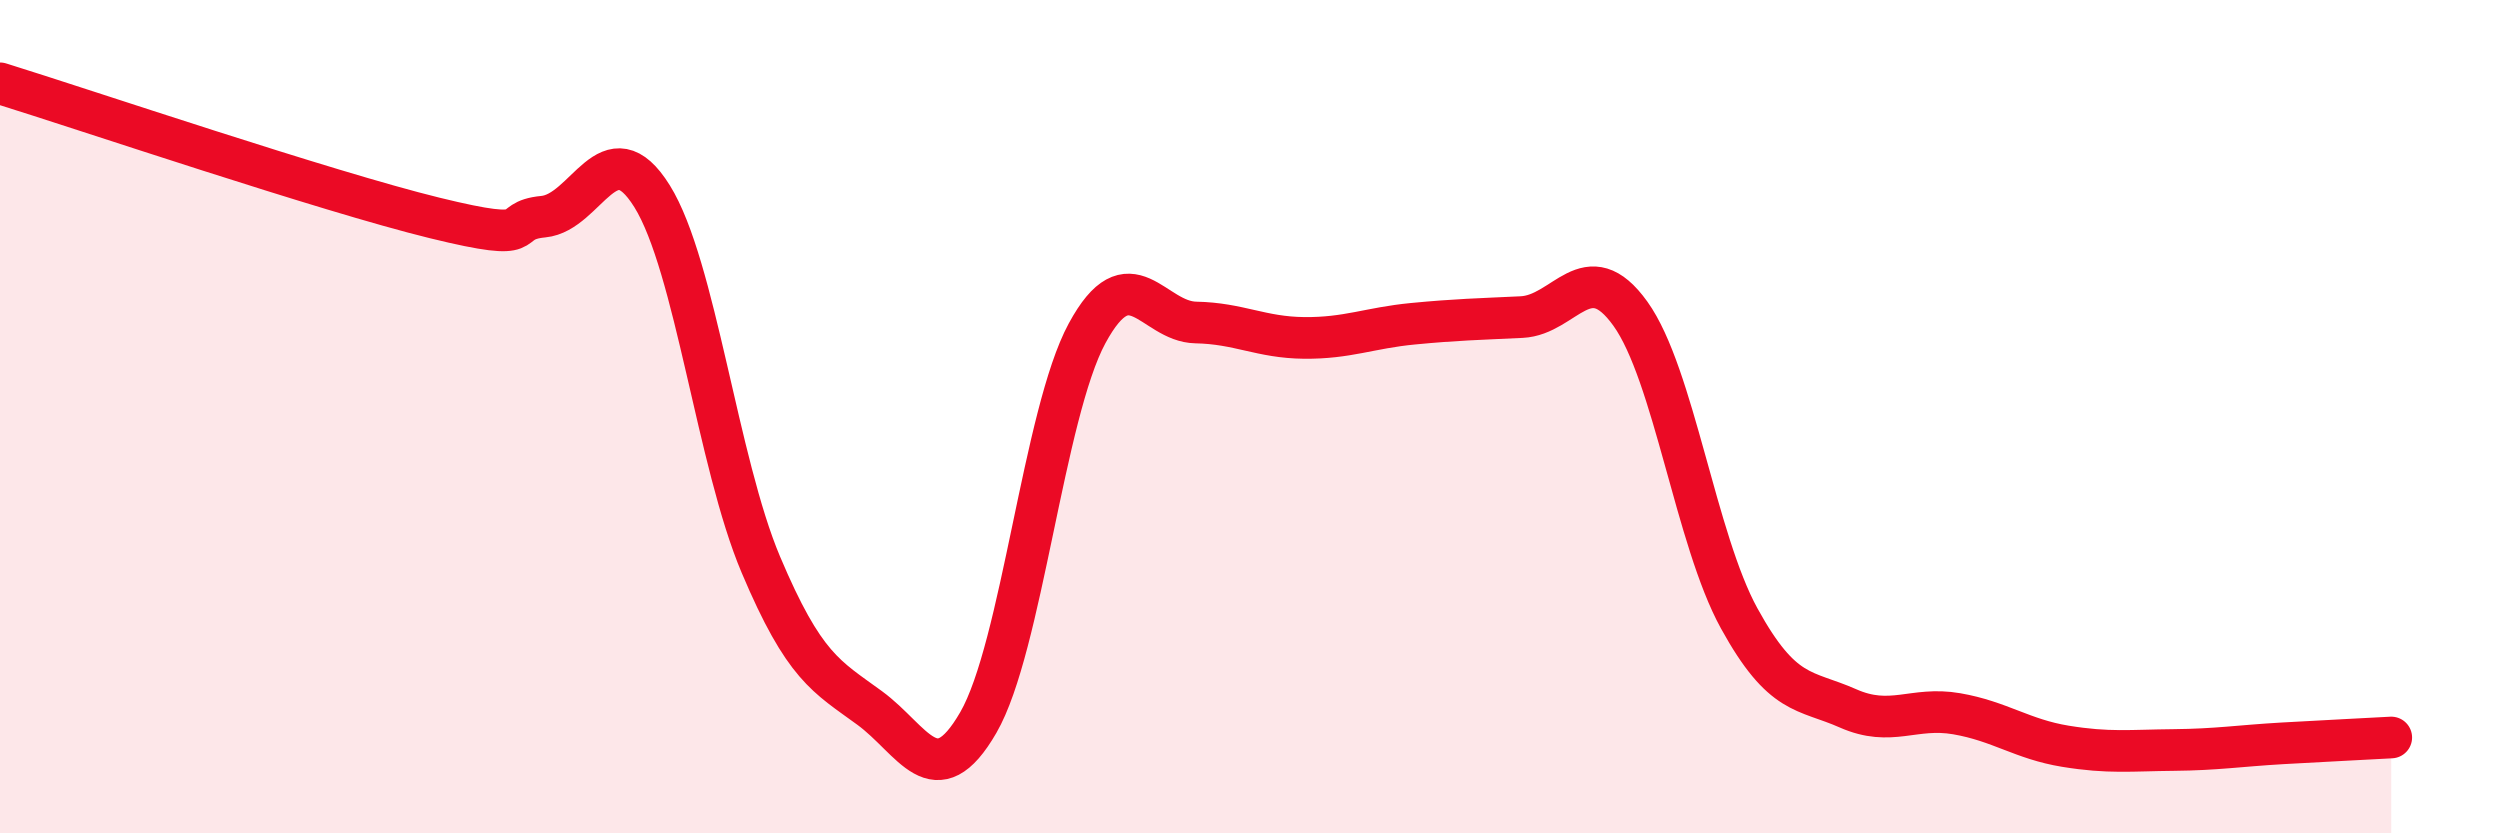 
    <svg width="60" height="20" viewBox="0 0 60 20" xmlns="http://www.w3.org/2000/svg">
      <path
        d="M 0,2 C 2.09,2.65 7.82,4.59 10.43,5.23 C 13.04,5.87 12,5.3 13.04,5.2 C 14.08,5.1 14.61,3.04 15.65,4.71 C 16.69,6.38 17.22,11.09 18.26,13.55 C 19.3,16.01 19.83,16.23 20.87,16.99 C 21.91,17.75 22.44,19.14 23.48,17.34 C 24.52,15.54 25.05,9.92 26.09,8 C 27.13,6.08 27.66,7.72 28.7,7.74 C 29.74,7.76 30.26,8.1 31.3,8.11 C 32.34,8.12 32.87,7.87 33.91,7.77 C 34.95,7.67 35.48,7.66 36.52,7.61 C 37.56,7.56 38.09,6.08 39.13,7.53 C 40.17,8.98 40.7,12.95 41.74,14.84 C 42.78,16.73 43.31,16.54 44.35,17 C 45.39,17.46 45.92,16.95 46.96,17.13 C 48,17.31 48.53,17.74 49.57,17.91 C 50.61,18.08 51.13,18.01 52.17,18 C 53.21,17.99 53.74,17.9 54.78,17.84 C 55.82,17.78 56.87,17.73 57.39,17.7L57.39 20L0 20Z"
        fill="#EB0A25"
        opacity="0.1"
        stroke-linecap="round"
        stroke-linejoin="round"
      />
      <path
        d="M 0,2 C 2.09,2.65 7.82,4.59 10.43,5.23 C 13.04,5.87 12,5.3 13.04,5.2 C 14.08,5.1 14.61,3.04 15.65,4.71 C 16.69,6.38 17.22,11.09 18.26,13.55 C 19.3,16.01 19.83,16.23 20.87,16.99 C 21.91,17.75 22.44,19.14 23.48,17.34 C 24.52,15.54 25.05,9.92 26.09,8 C 27.13,6.08 27.66,7.72 28.7,7.74 C 29.74,7.76 30.26,8.1 31.3,8.11 C 32.34,8.12 32.87,7.87 33.91,7.77 C 34.95,7.67 35.48,7.66 36.52,7.61 C 37.56,7.56 38.09,6.08 39.13,7.53 C 40.17,8.98 40.7,12.95 41.74,14.84 C 42.78,16.73 43.31,16.54 44.35,17 C 45.39,17.46 45.92,16.95 46.96,17.13 C 48,17.31 48.53,17.74 49.57,17.91 C 50.61,18.08 51.13,18.01 52.17,18 C 53.21,17.99 53.74,17.9 54.78,17.84 C 55.82,17.78 56.87,17.73 57.39,17.7"
        stroke="#EB0A25"
        stroke-width="1"
        fill="none"
        stroke-linecap="round"
        stroke-linejoin="round"
      />
    </svg>
  